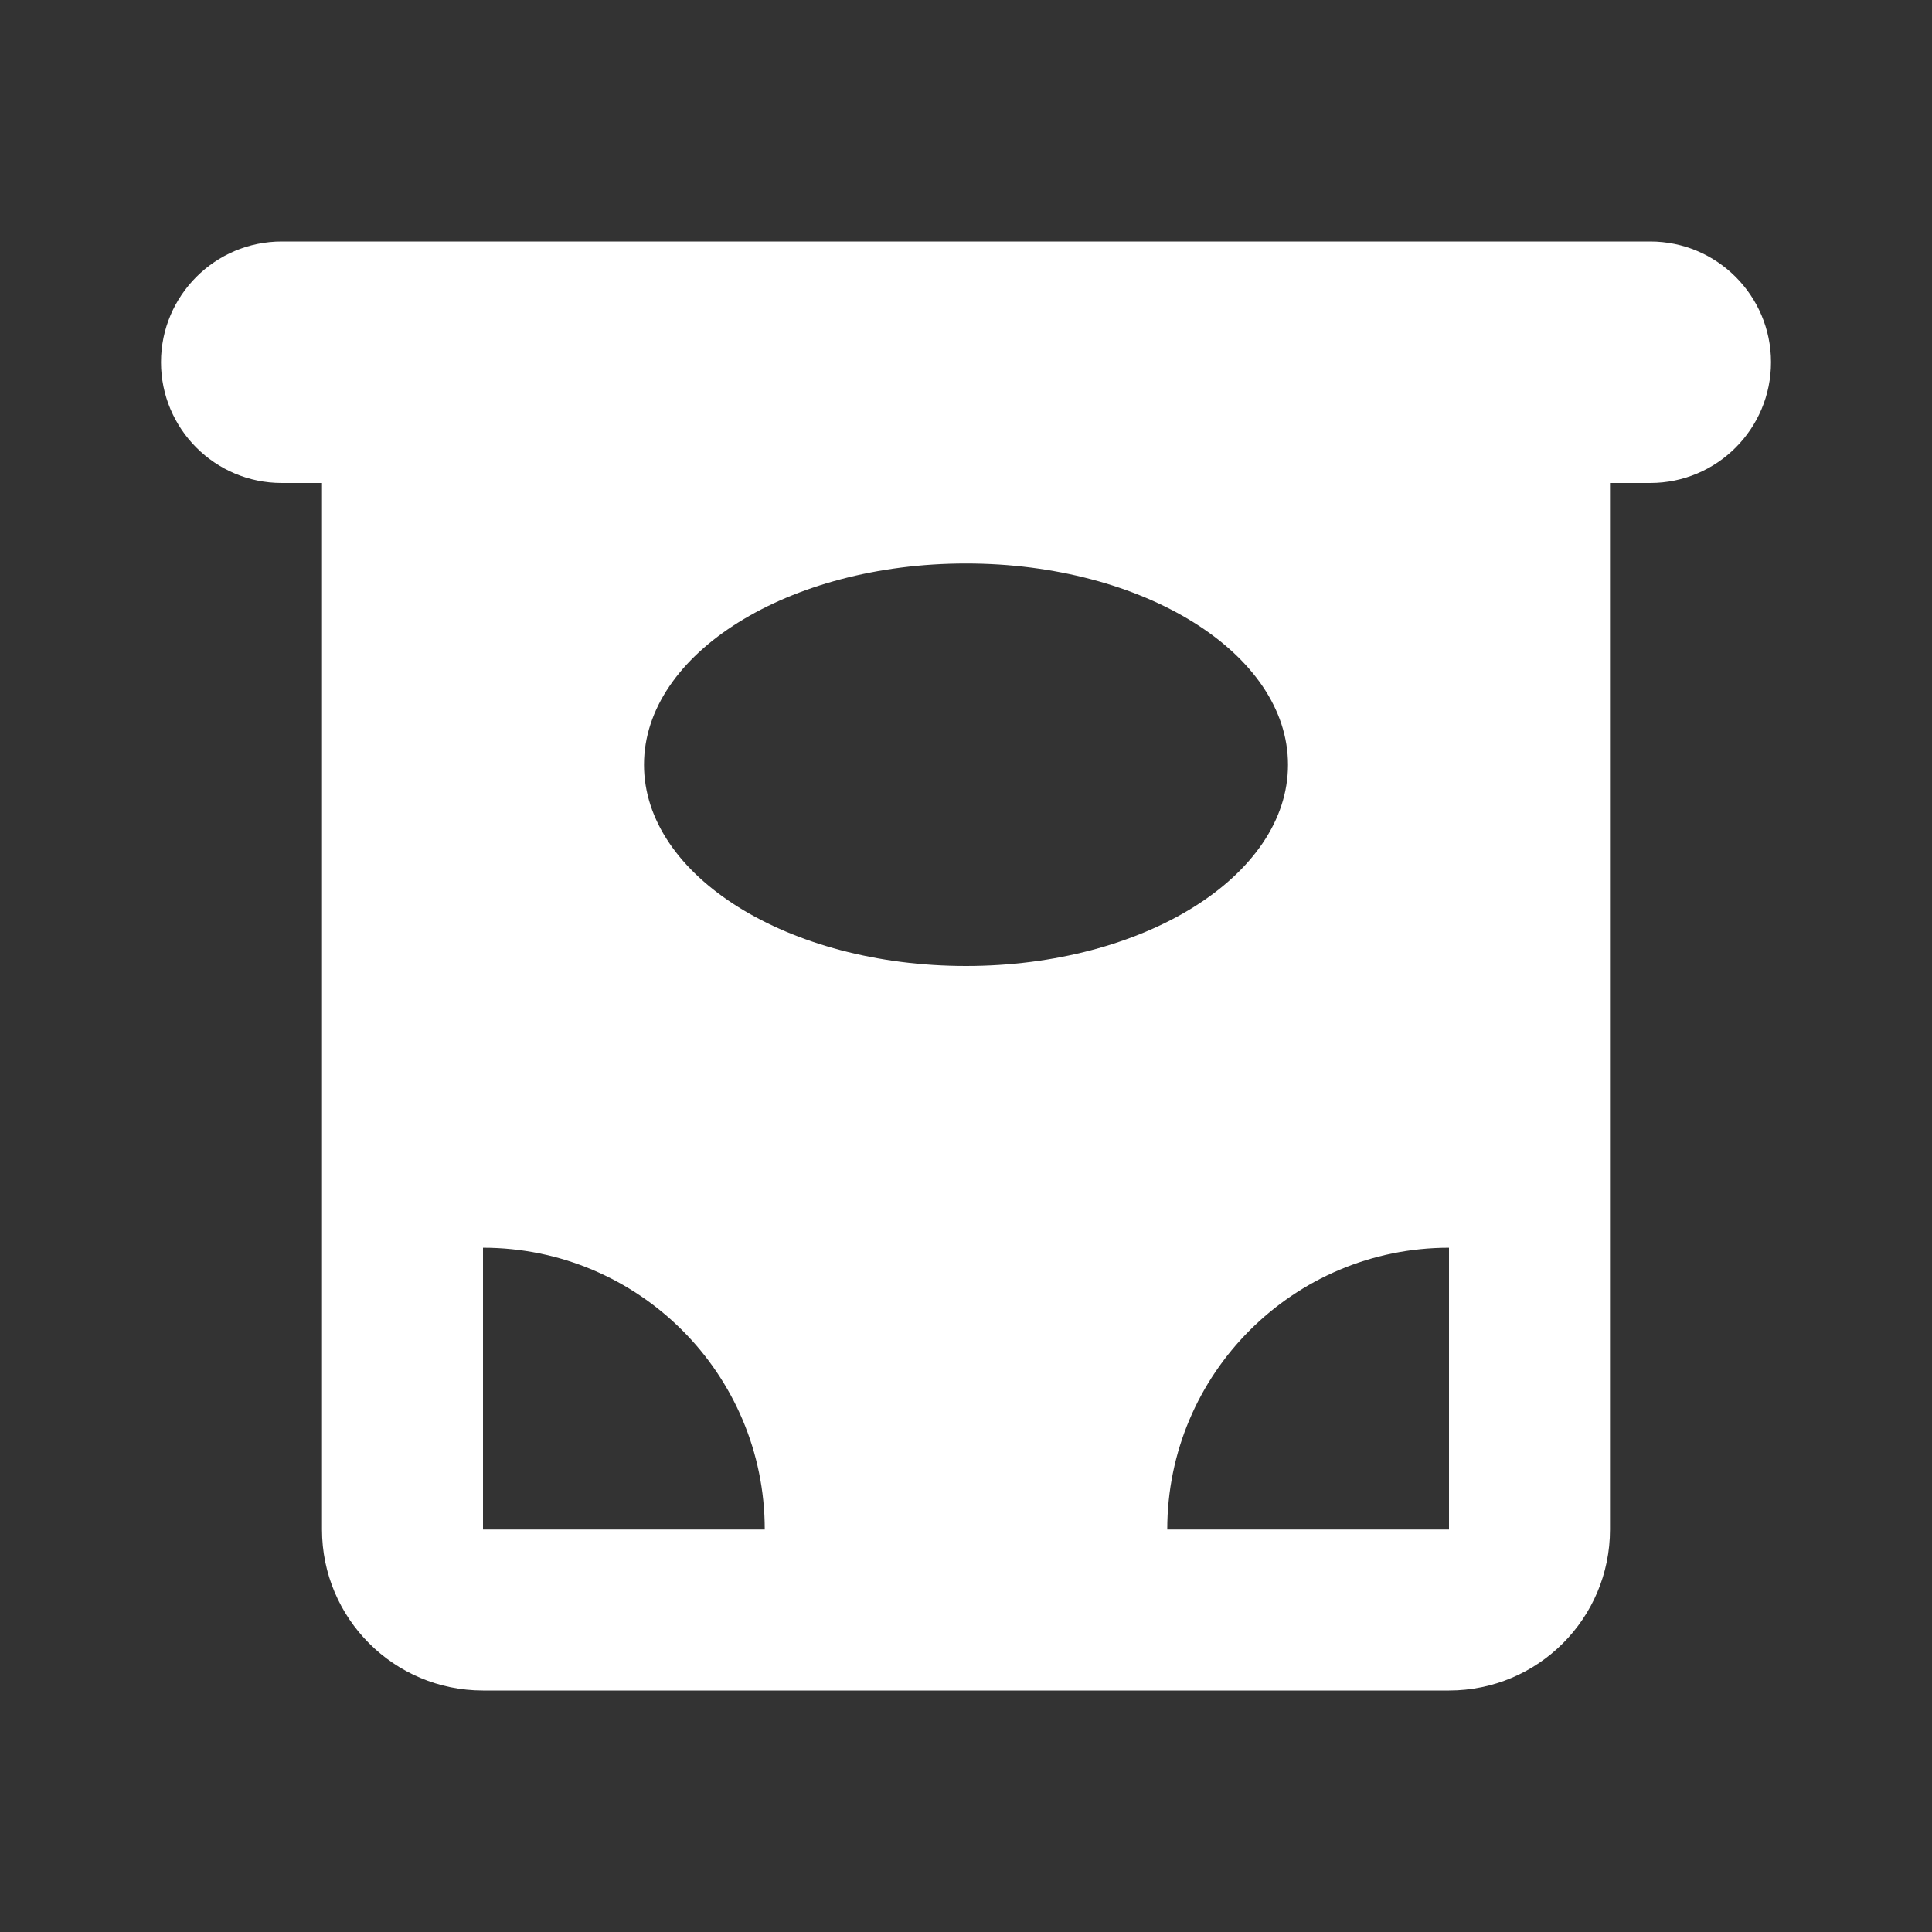 <svg width="24" height="24" viewBox="0 0 24 24" fill="none" xmlns="http://www.w3.org/2000/svg">
<rect x="0" y="0" width="24" height="24" fill="#333333" stroke="none"/>
<path fill-rule="evenodd" clip-rule="evenodd" d="M20.5 3C21.328 3 22 3.672 22 4.5C22 5.328 21.328 6 20.5 6H20V19C20 20.105 19.105 21 18 21H6C4.895 21 4 20.105 4 19V6H3.5C2.672 6 2 5.328 2 4.5C2 3.672 2.672 3 3.5 3H20.5ZM18 15.5C16.067 15.5 14.5 17.067 14.5 19H18V15.5ZM6 15.5V19H9.5C9.5 17.067 7.933 15.5 6 15.5ZM12 7C9.791 7 8 8.119 8 9.5C8 10.881 9.791 12 12 12C14.209 12 16 10.881 16 9.5C16 8.119 14.209 7 12 7Z" fill="#ffffff"/>
</svg>